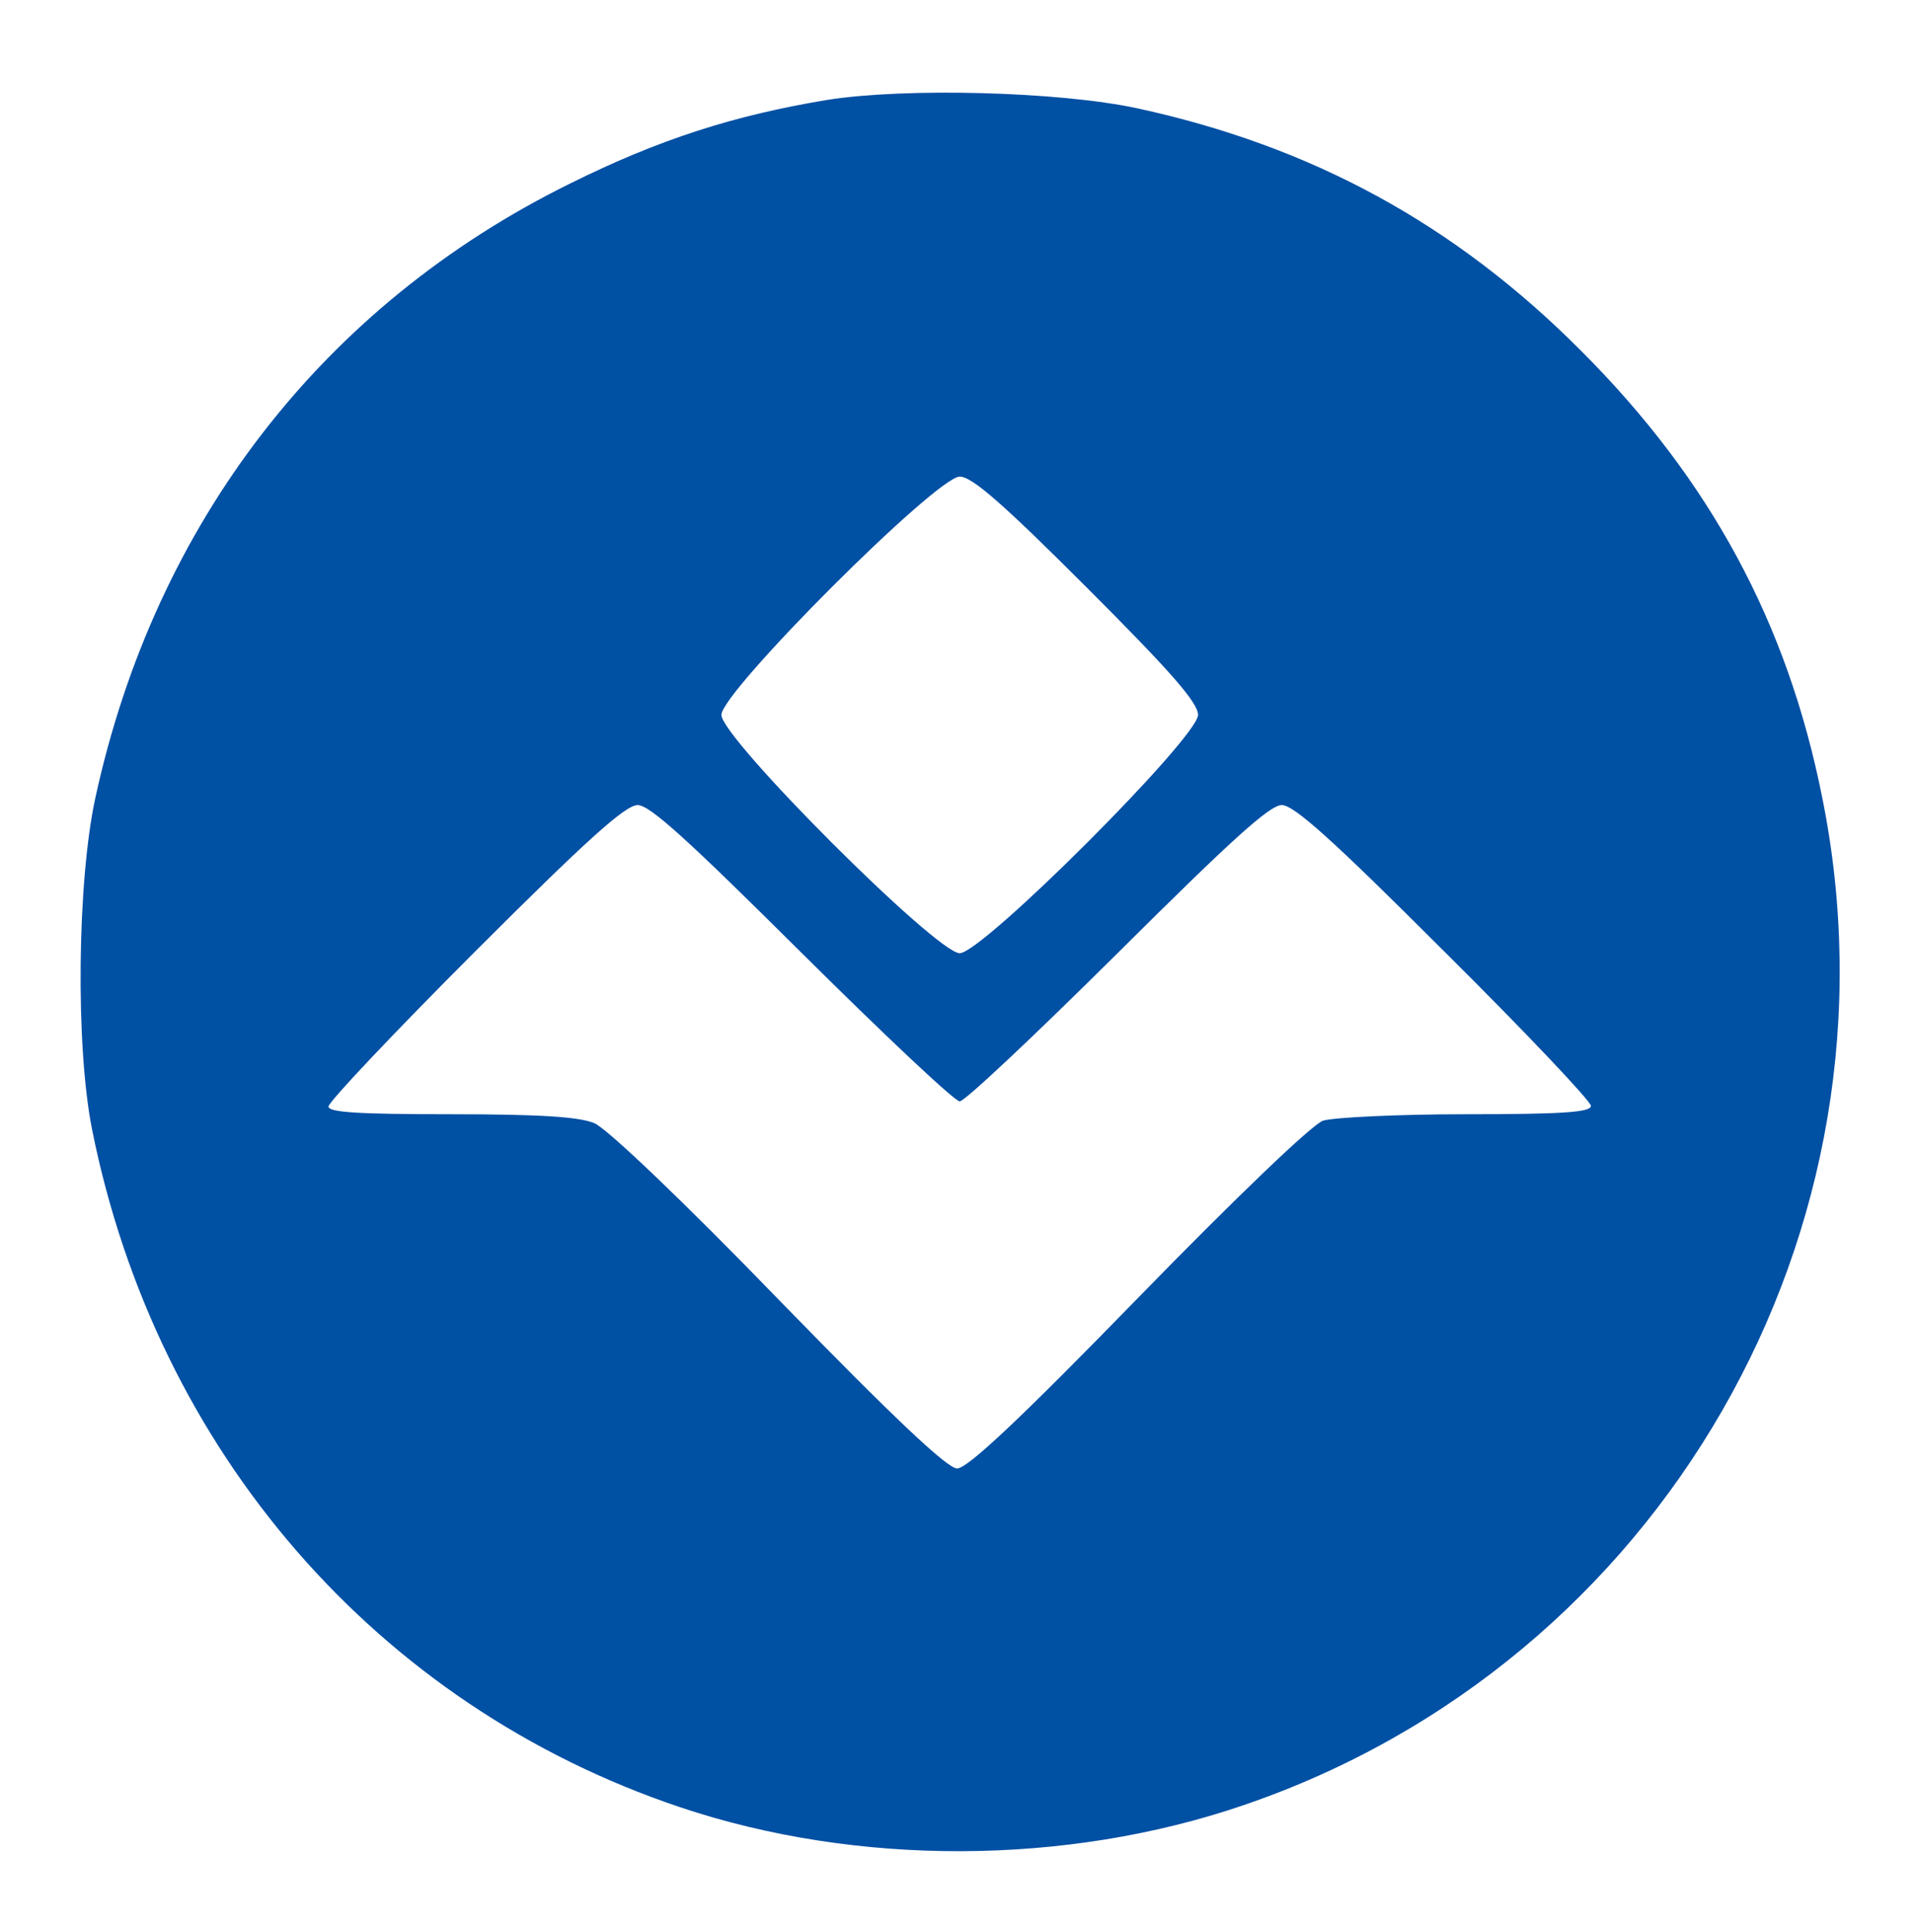 <?xml version="1.0" standalone="no"?>
<!DOCTYPE svg PUBLIC "-//W3C//DTD SVG 20010904//EN"
 "http://www.w3.org/TR/2001/REC-SVG-20010904/DTD/svg10.dtd">
<svg version="1.0" xmlns="http://www.w3.org/2000/svg"
 width="297pt" height="300pt" viewBox="0 0 297 300"
 preserveAspectRatio="xMidYMid meet">

<g transform="translate(0,300) scale(0.1,-0.1)"
fill="#0050a4" stroke="none">
<path d="M1285 2845 c-145 -24 -261 -61 -400 -130 -383 -189 -644 -526 -737
-954 -28 -129 -31 -385 -5 -515 100 -499 442 -894 913 -1052 274 -92 599 -91
874 3 649 221 1035 892 899 1565 -54 271 -174 493 -374 693 -196 197 -418 318
-690 377 -122 26 -359 32 -480 13z m402 -757 c131 -131 173 -179 173 -198 0
-35 -335 -370 -370 -370 -36 0 -370 334 -370 370 0 36 334 370 370 370 19 0
66 -41 197 -172z m-442 -568 c127 -126 237 -230 245 -230 8 0 118 104 245 230
176 175 236 230 255 230 19 0 79 -54 252 -227 126 -125 228 -233 228 -240 0
-10 -45 -13 -194 -13 -106 0 -206 -5 -222 -10 -17 -6 -135 -119 -287 -275
-184 -189 -265 -265 -281 -265 -15 0 -95 75 -276 261 -150 155 -268 267 -287
275 -23 10 -85 14 -223 14 -145 0 -190 3 -190 12 0 7 102 115 227 240 175 175
234 228 253 228 19 0 78 -54 255 -230z"/>
</g>
</svg>
